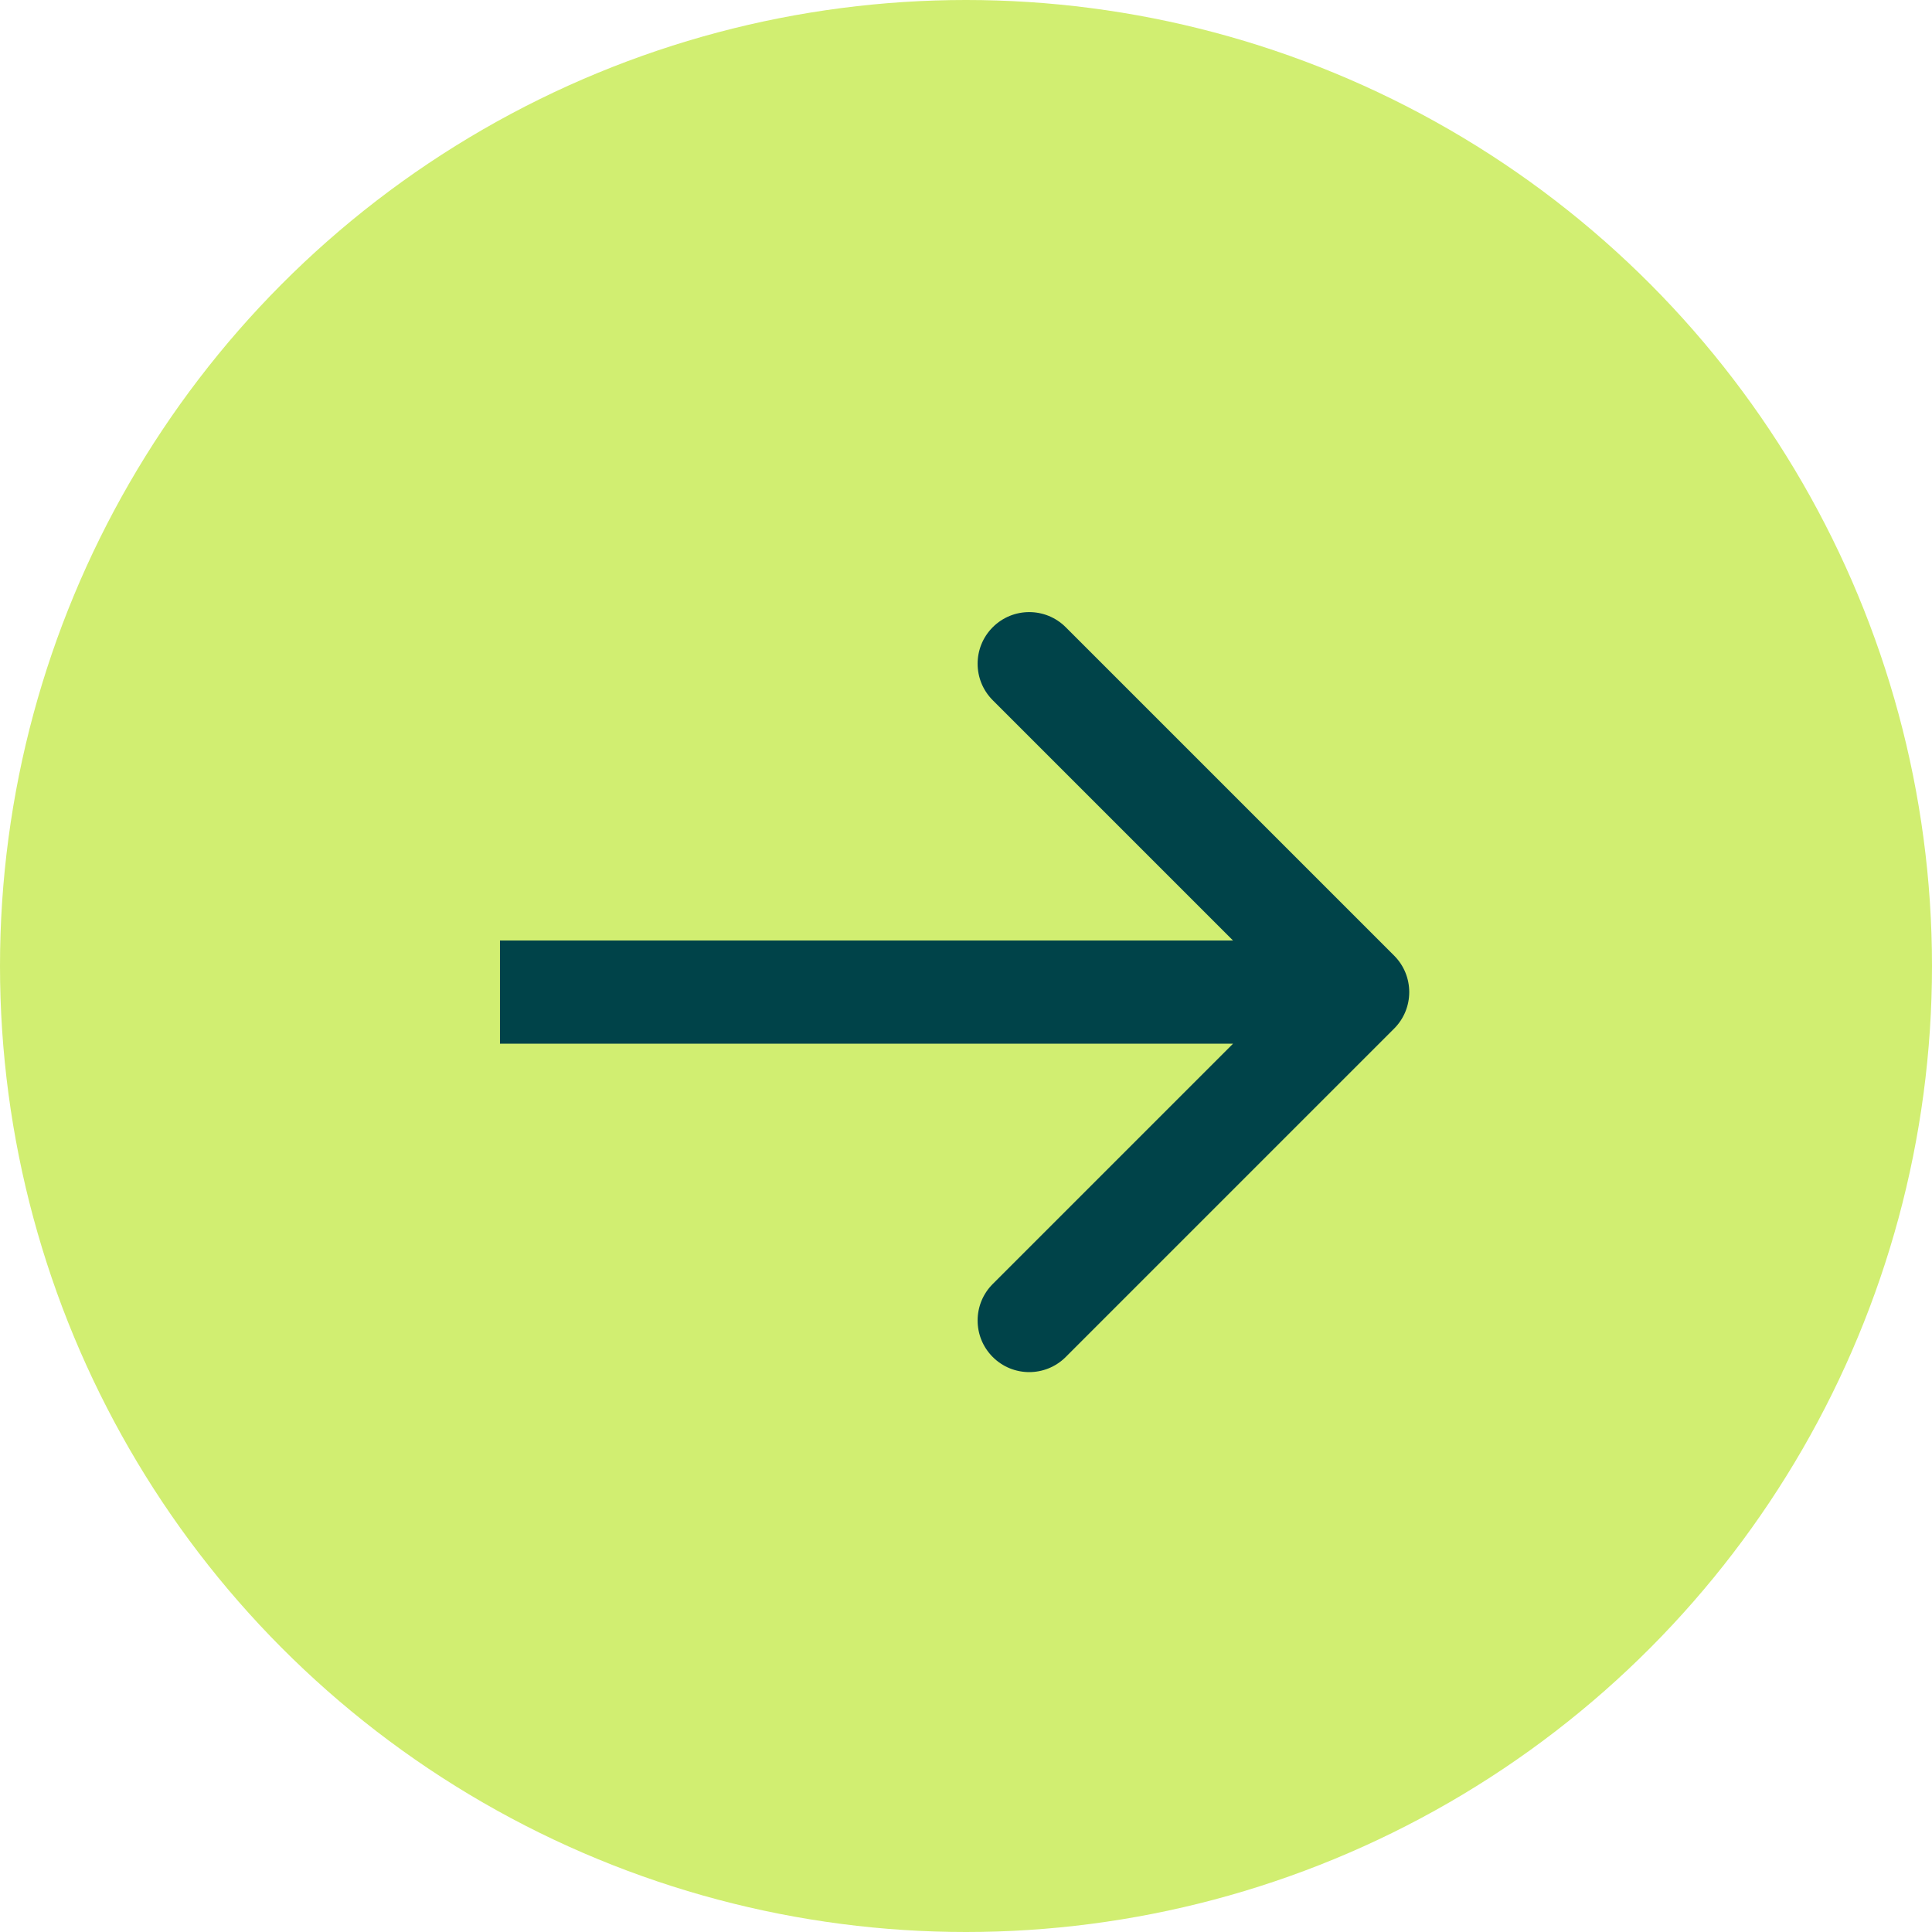 <svg width="37" height="37" viewBox="0 0 37 37" fill="none" xmlns="http://www.w3.org/2000/svg">
<circle cx="18.5" cy="18.5" r="18.5" fill="#D1EE71"/>
<path d="M26.699 19.699C27.085 19.313 27.085 18.687 26.699 18.301L20.41 12.012C20.024 11.626 19.398 11.626 19.012 12.012C18.626 12.398 18.626 13.024 19.012 13.41L24.602 19L19.012 24.59C18.626 24.976 18.626 25.602 19.012 25.988C19.398 26.374 20.024 26.374 20.41 25.988L26.699 19.699ZM26 18.012L9.575 18.012L9.575 19.988L26 19.988L26 18.012Z" fill="#004349"/>
</svg>
